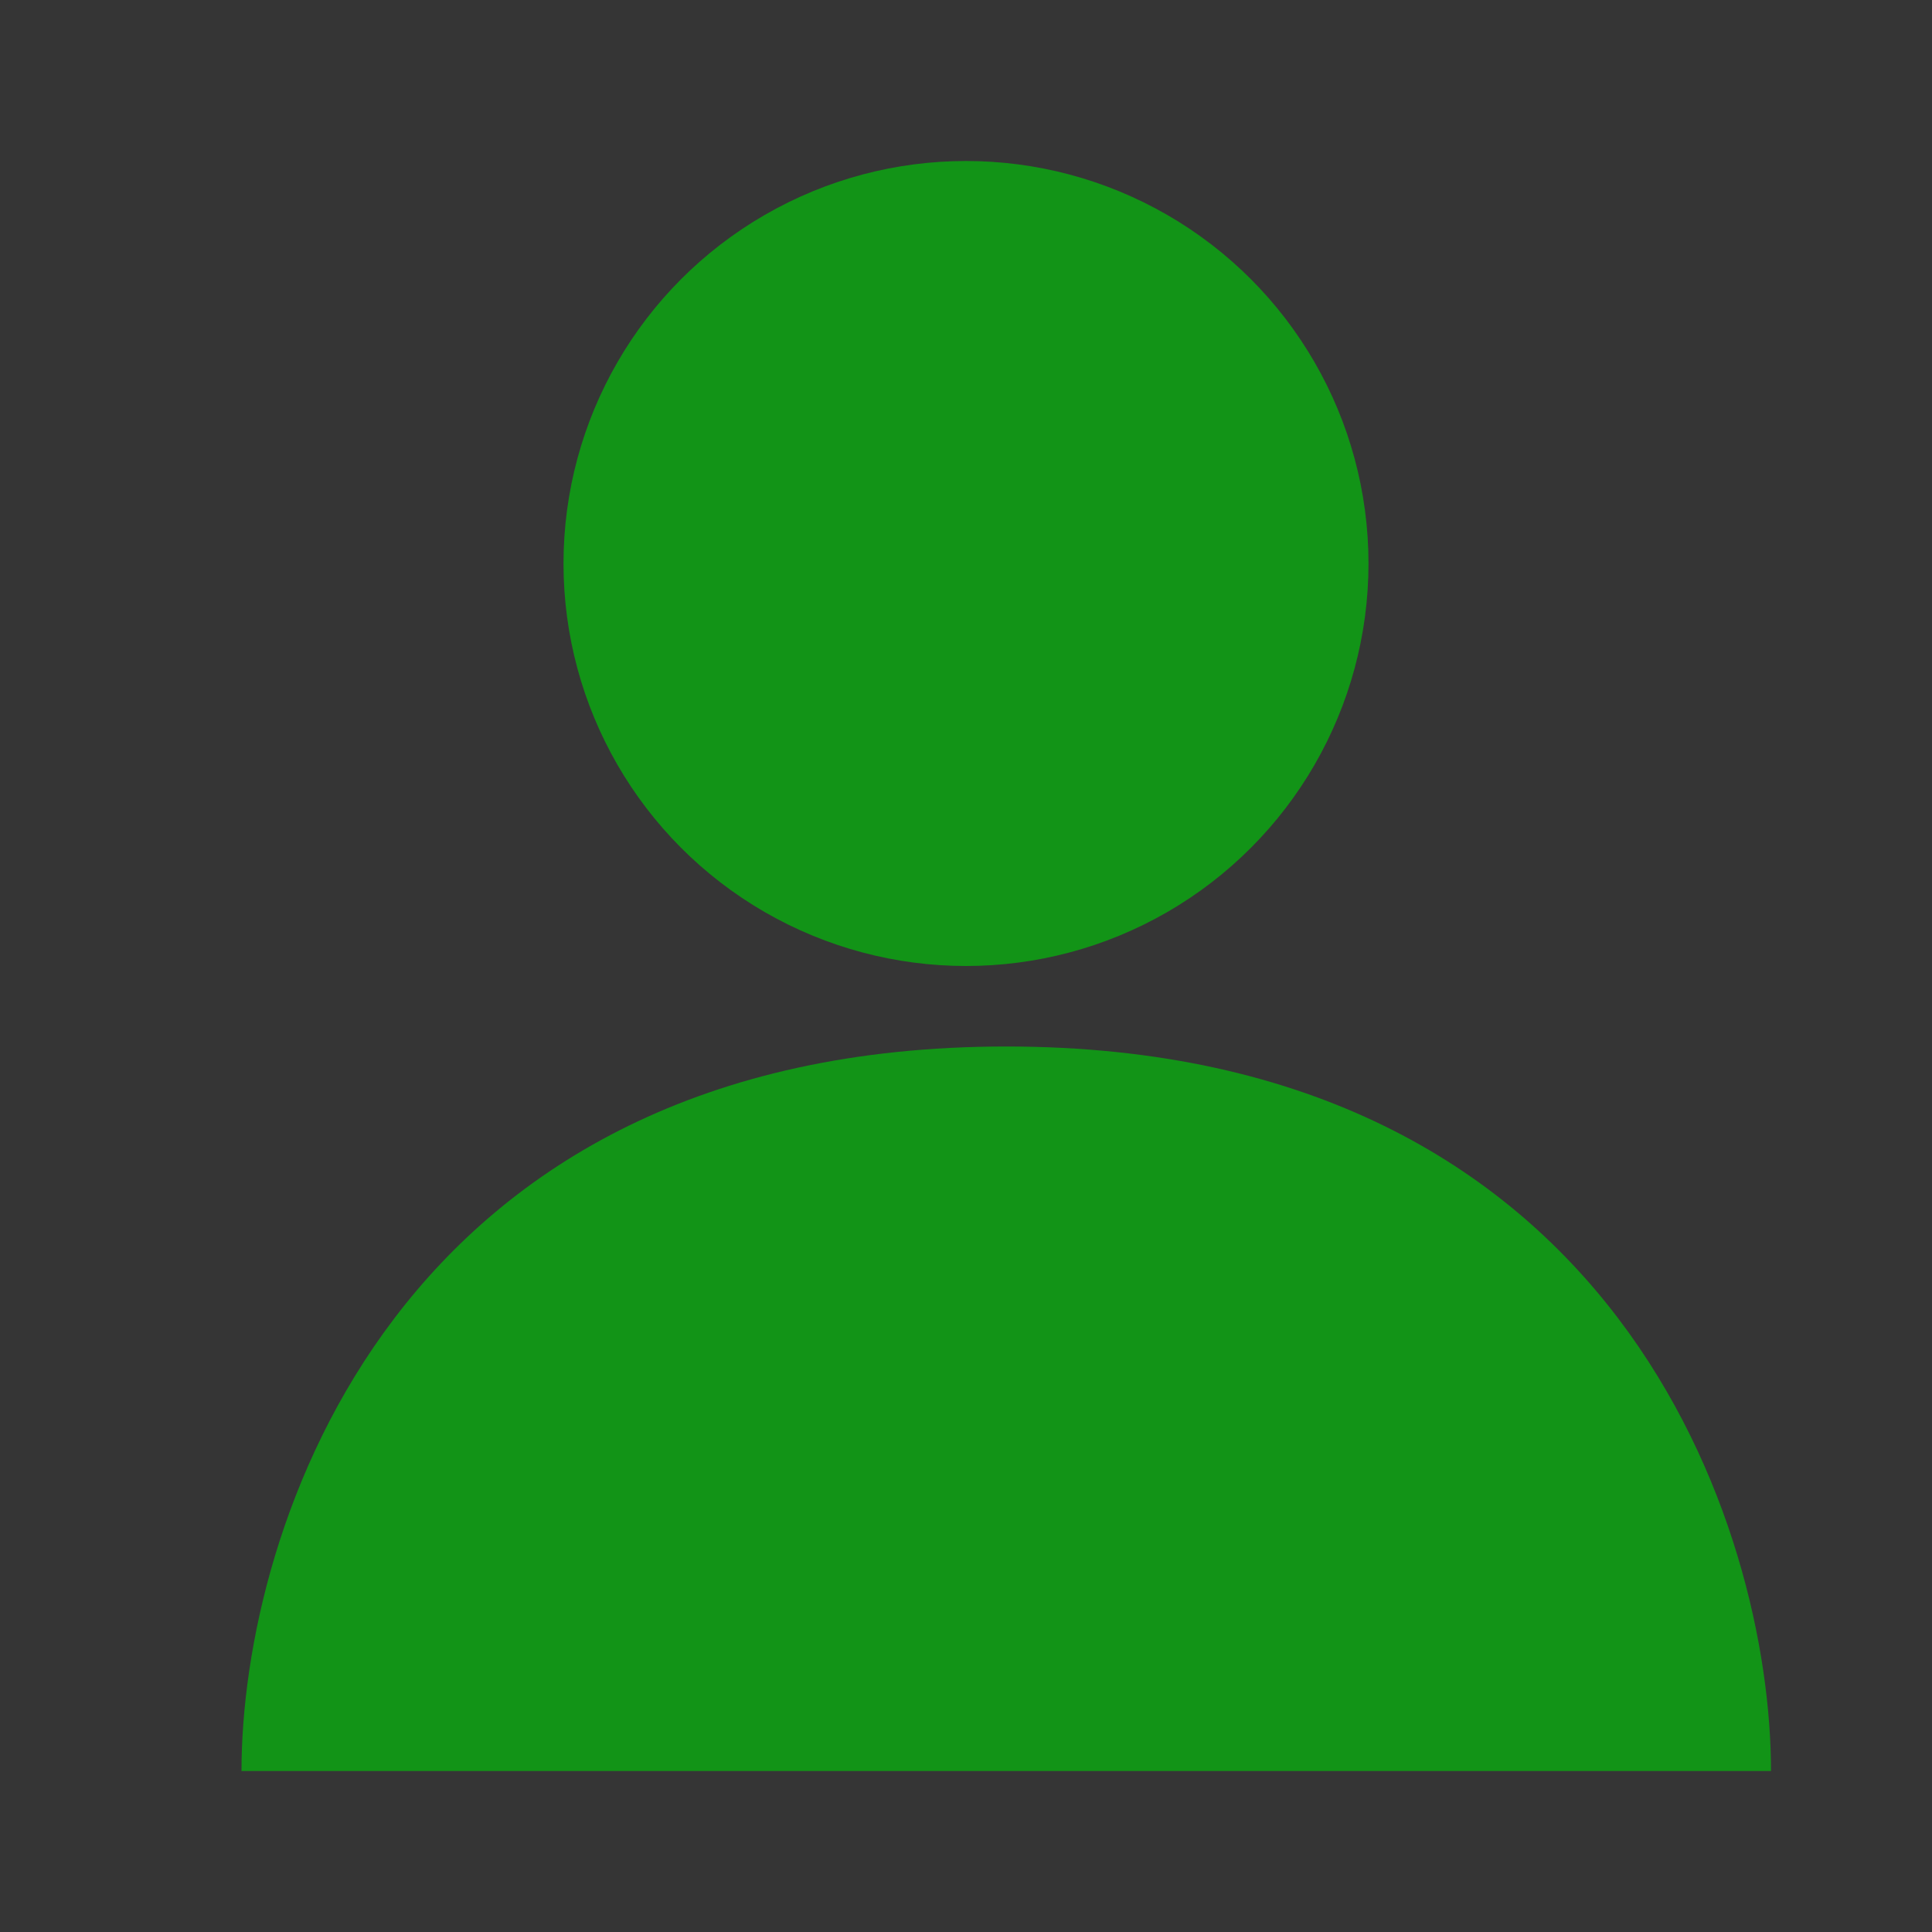 <svg width="24" height="24" viewBox="0 0 24 24" fill="none" xmlns="http://www.w3.org/2000/svg">
<rect x="0" y="0" width="24" height="24" fill="#333333" stroke="none"/>
<g id="&#240;&#159;&#166;&#134; icon &#34;user&#34;">
<path id="Vector" d="M0 0H24V24H0V0Z" fill="white" fill-opacity="0.01"/>
<path id="Vector 33" d="M12.5 13C4.9 13 3 19 3 22H22C22 19 20.1 13 12.5 13Z" fill="#129417"/>
<circle id="Ellipse 54" cx="12" cy="7" r="5" fill="#129417"/>
</g>
</svg>
